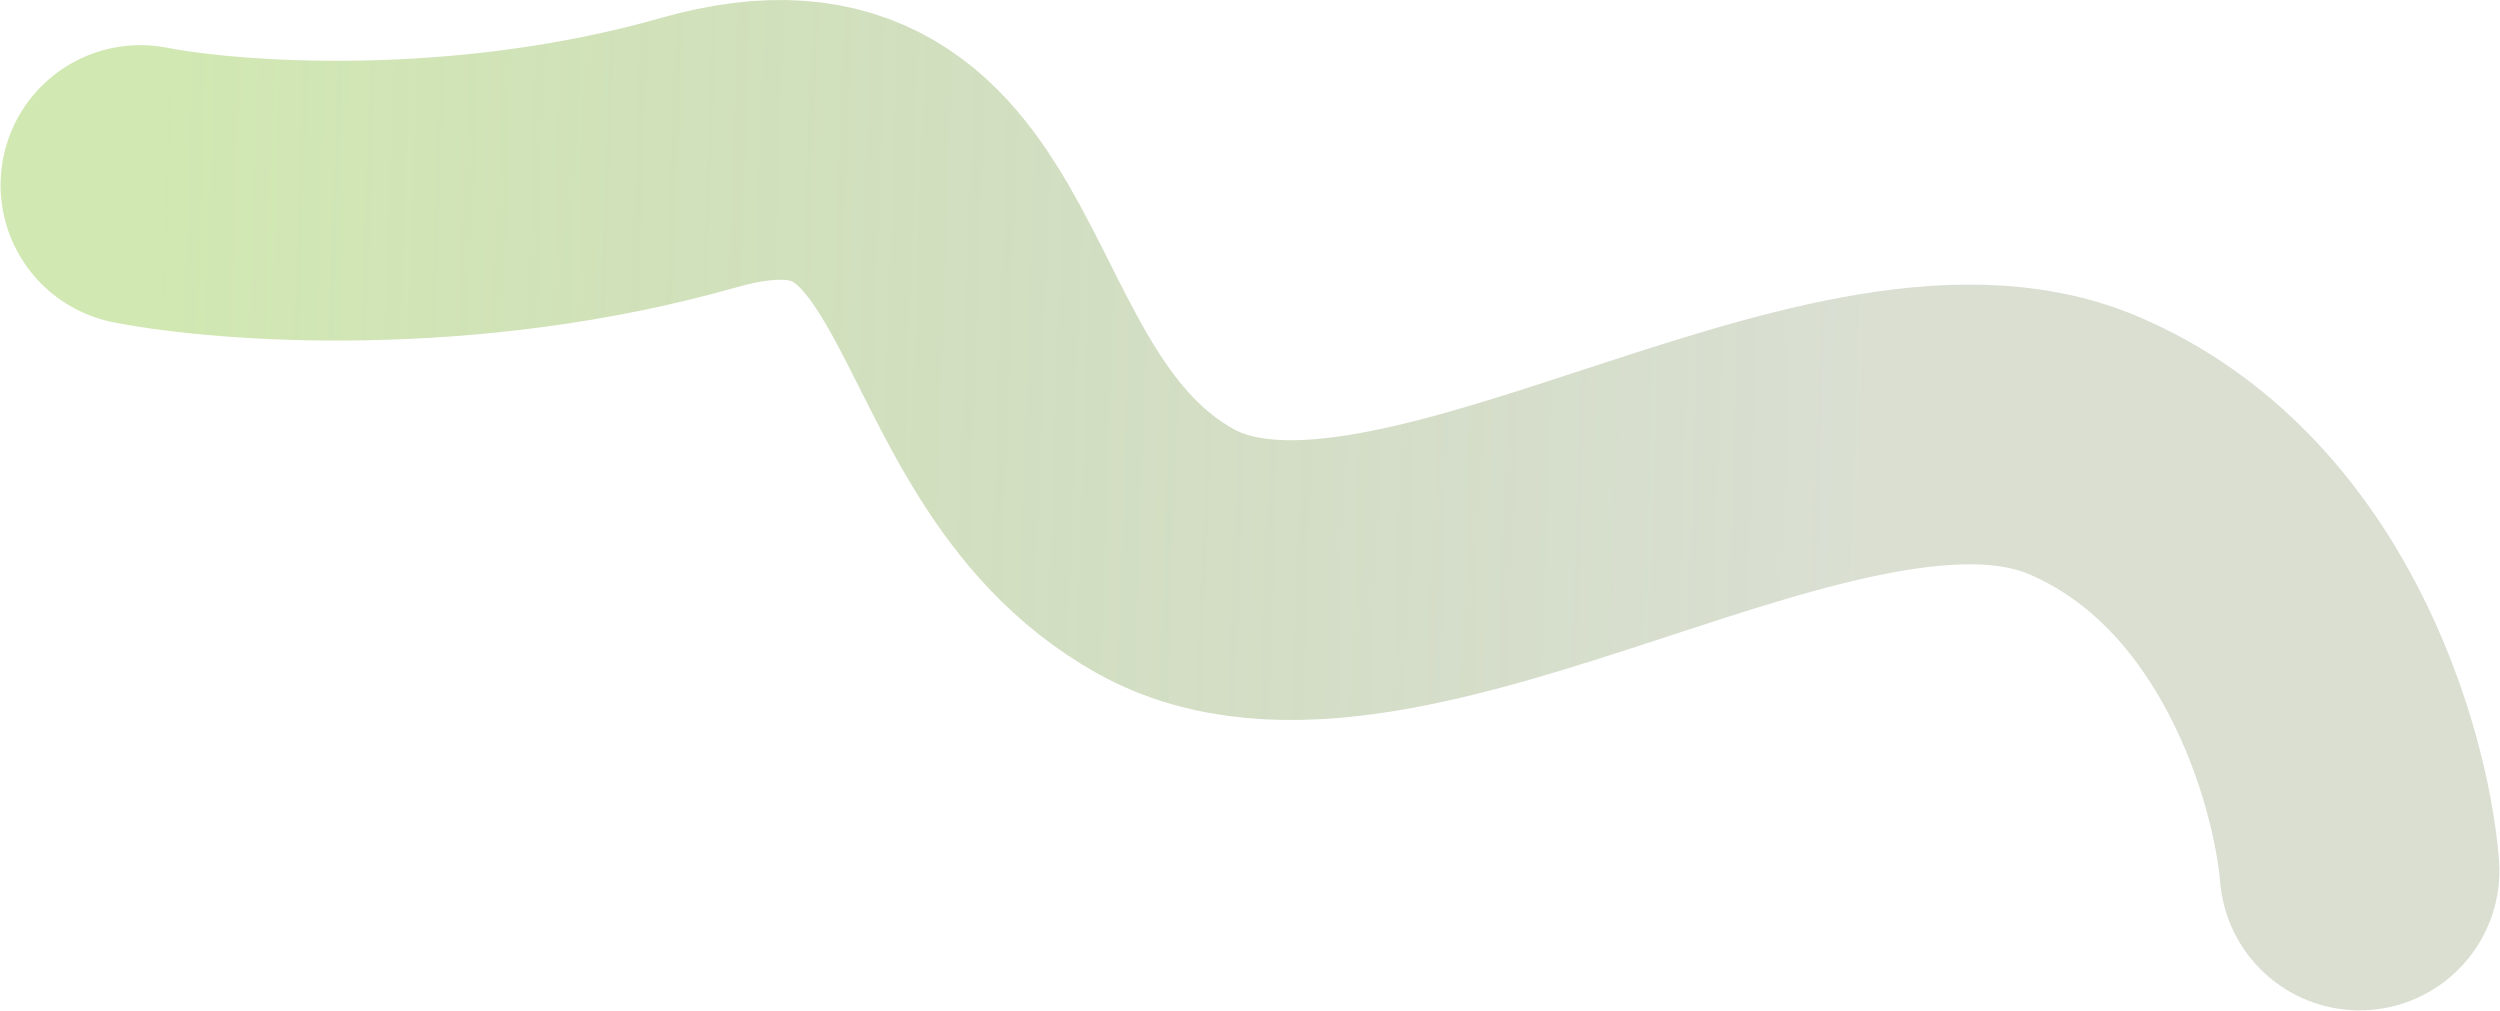 <svg width="2234" height="903" viewBox="0 0 2234 903" fill="none" xmlns="http://www.w3.org/2000/svg">
<path d="M125.5 165.35C204 180.683 413.7 196.35 624.5 136.35C888 61.35 838 378.35 1041 492.35C1244 606.35 1638.5 303.35 1861.5 397.85C2039.9 473.45 2100.5 682.683 2108.5 777.85" stroke="url(#paint0_linear_471_7449)" stroke-opacity="0.4" stroke-width="250" stroke-linecap="round"/>
<defs>
<linearGradient id="paint0_linear_471_7449" x1="125.5" y1="451.425" x2="1669" y2="503.5" gradientUnits="userSpaceOnUse">
<stop stop-color="#8DC63F"/>
<stop offset="1" stop-color="#44601F" stop-opacity="0.5"/>
</linearGradient>
</defs>
</svg>
